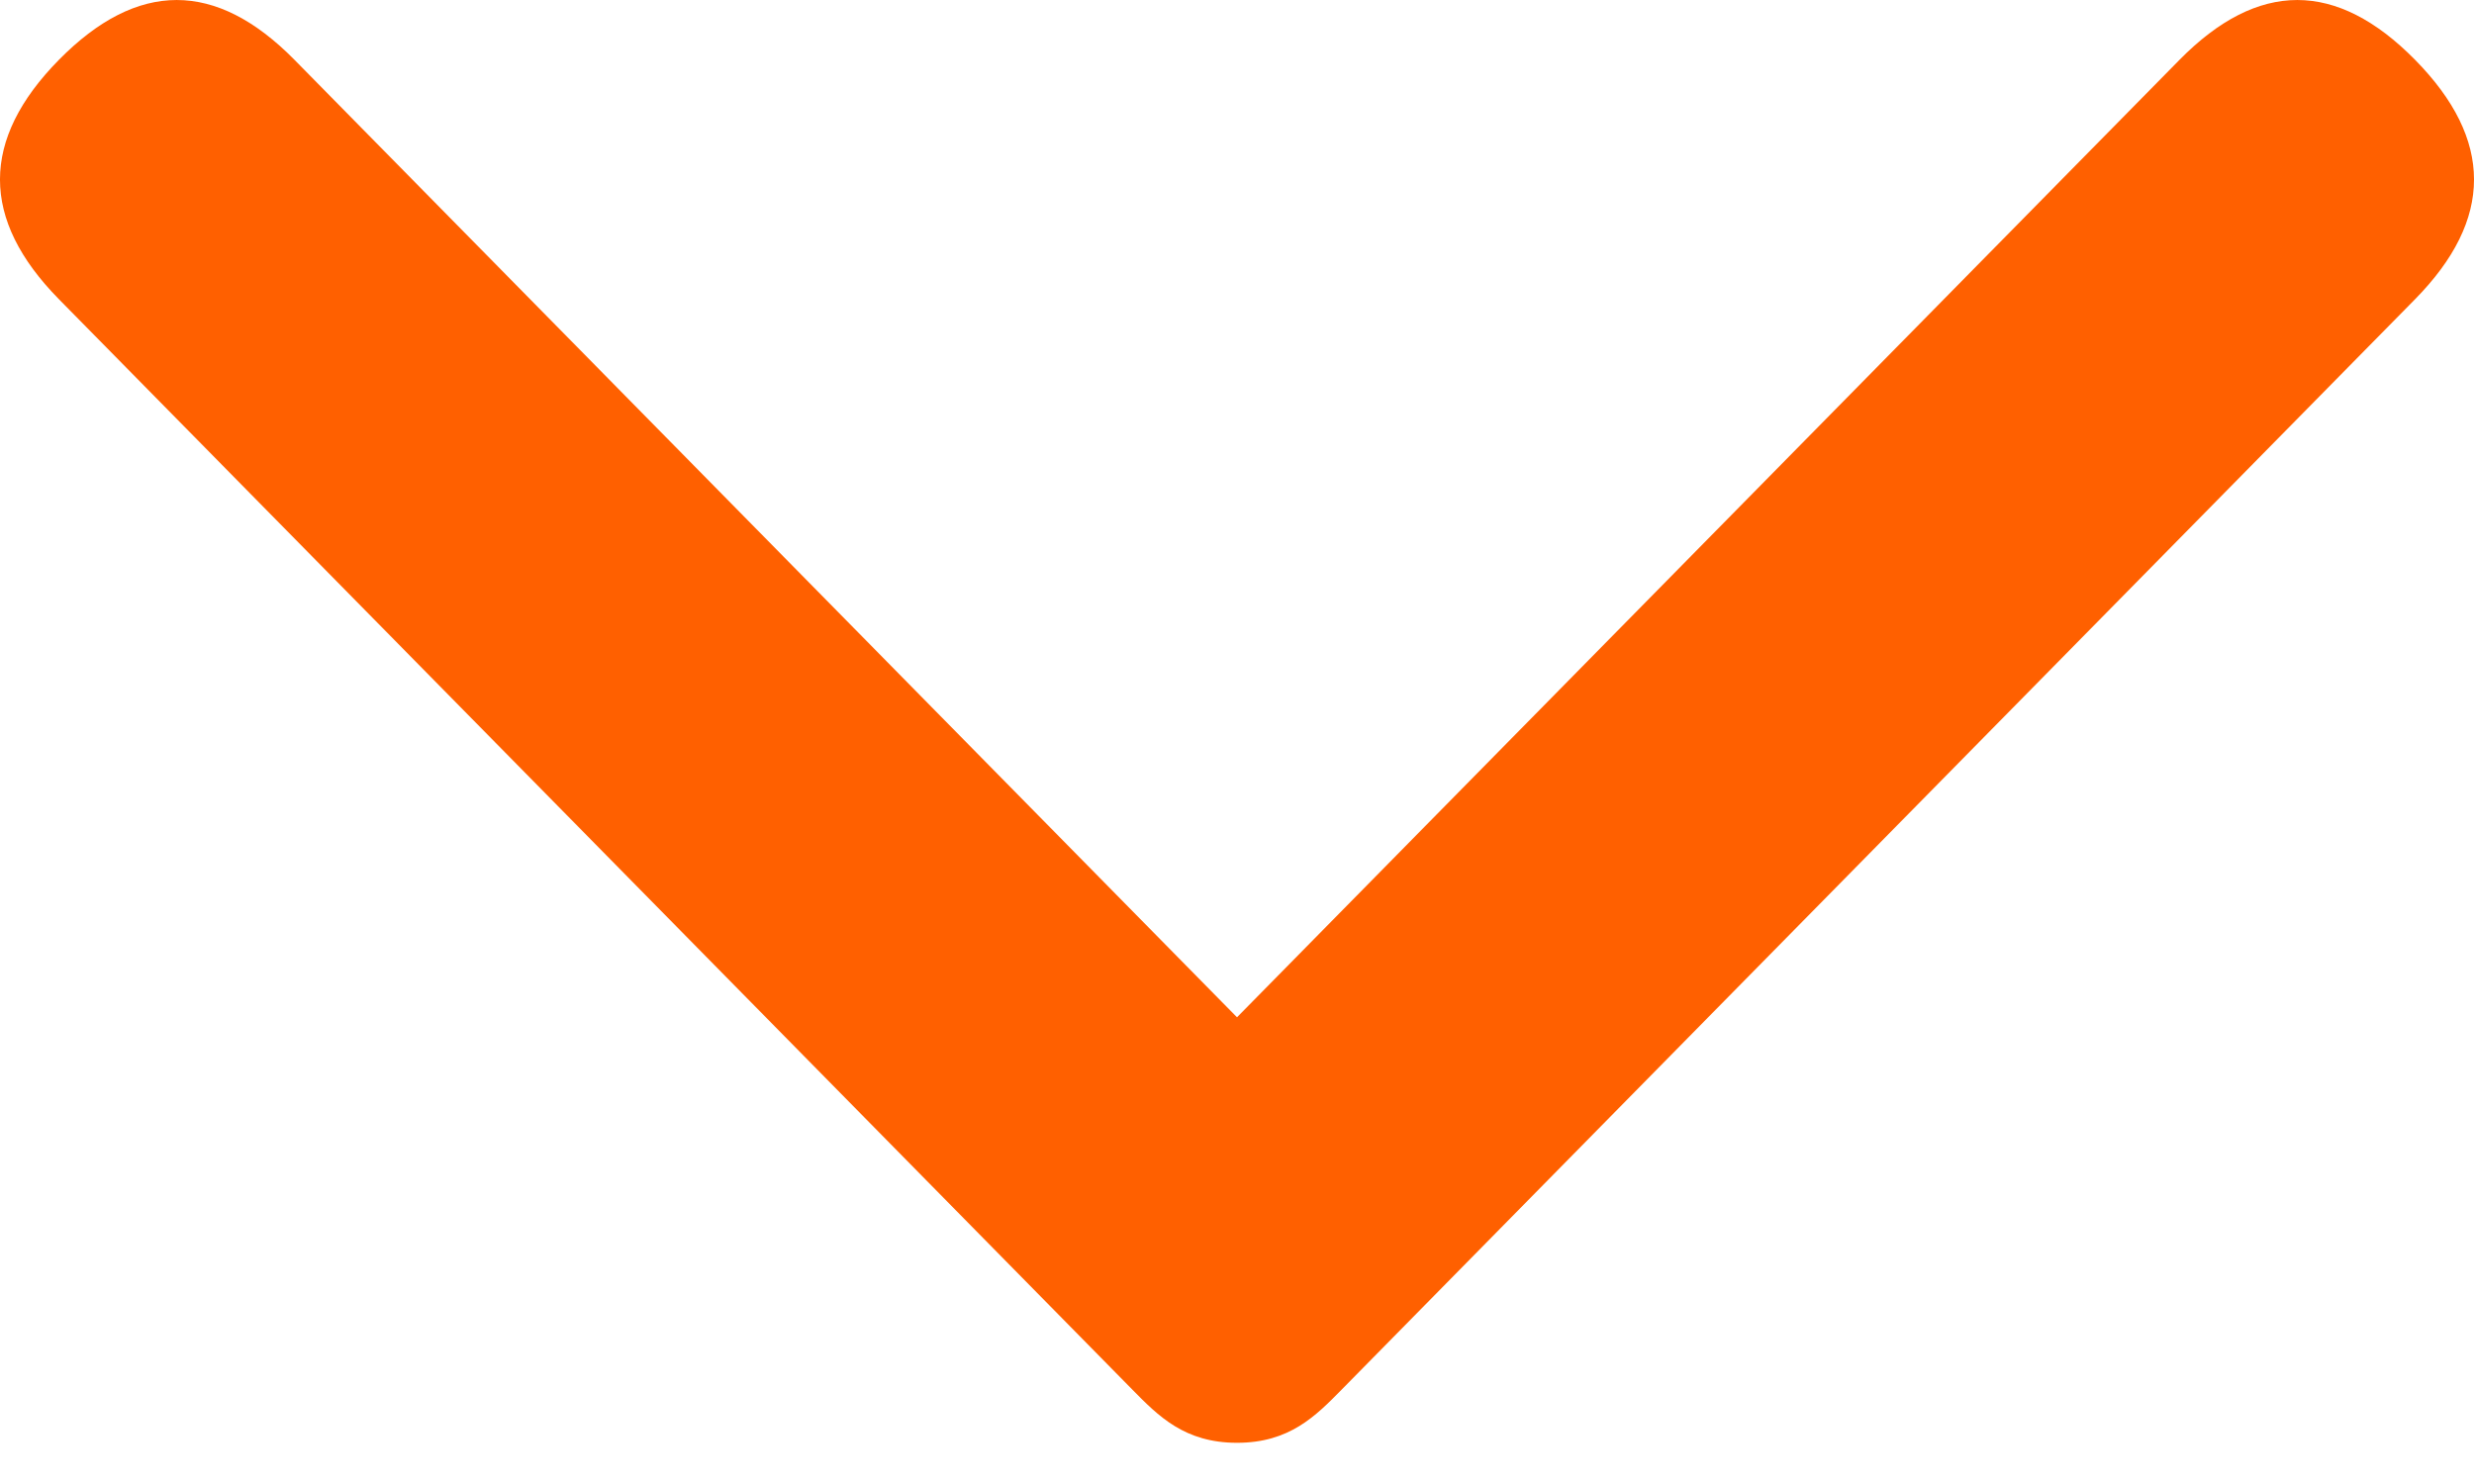 <?xml version="1.0" encoding="UTF-8"?>
<svg width="50px" height="30px" viewBox="0 0 50 30" version="1.1" xmlns="http://www.w3.org/2000/svg" xmlns:xlink="http://www.w3.org/1999/xlink">
    <!-- Generator: Sketch 57.1 (83088) - https://sketch.com -->
    <title>SVGID_1_</title>
    <desc>Created with Sketch.</desc>
    <g id="Help-Center-Layouts" stroke="none" stroke-width="1" fill="none" fill-rule="evenodd">
        <g id="D-Direct-Apply-Scroll-More---V1" transform="translate(-695, -1508)" fill="#FF6000">
            <g id="Group-3" transform="translate(0, 1481)">
                <path d="M739.048,28.21 L720,47.565 L700.952,28.21 C699.365,26.597 697.778,26.597 696.19,28.21 C694.603,29.823 694.603,31.435 696.19,33.048 L717.884,55.091 C718.413,55.629 718.942,56.167 720,56.167 C721.058,56.167 721.587,55.629 722.116,55.091 L743.81,33.048 C745.397,31.435 745.397,29.823 743.81,28.21 C742.222,26.597 740.635,26.597 739.048,28.21 Z" id="SVGID_1_"></path>
            </g>
        </g>
    </g>
</svg>